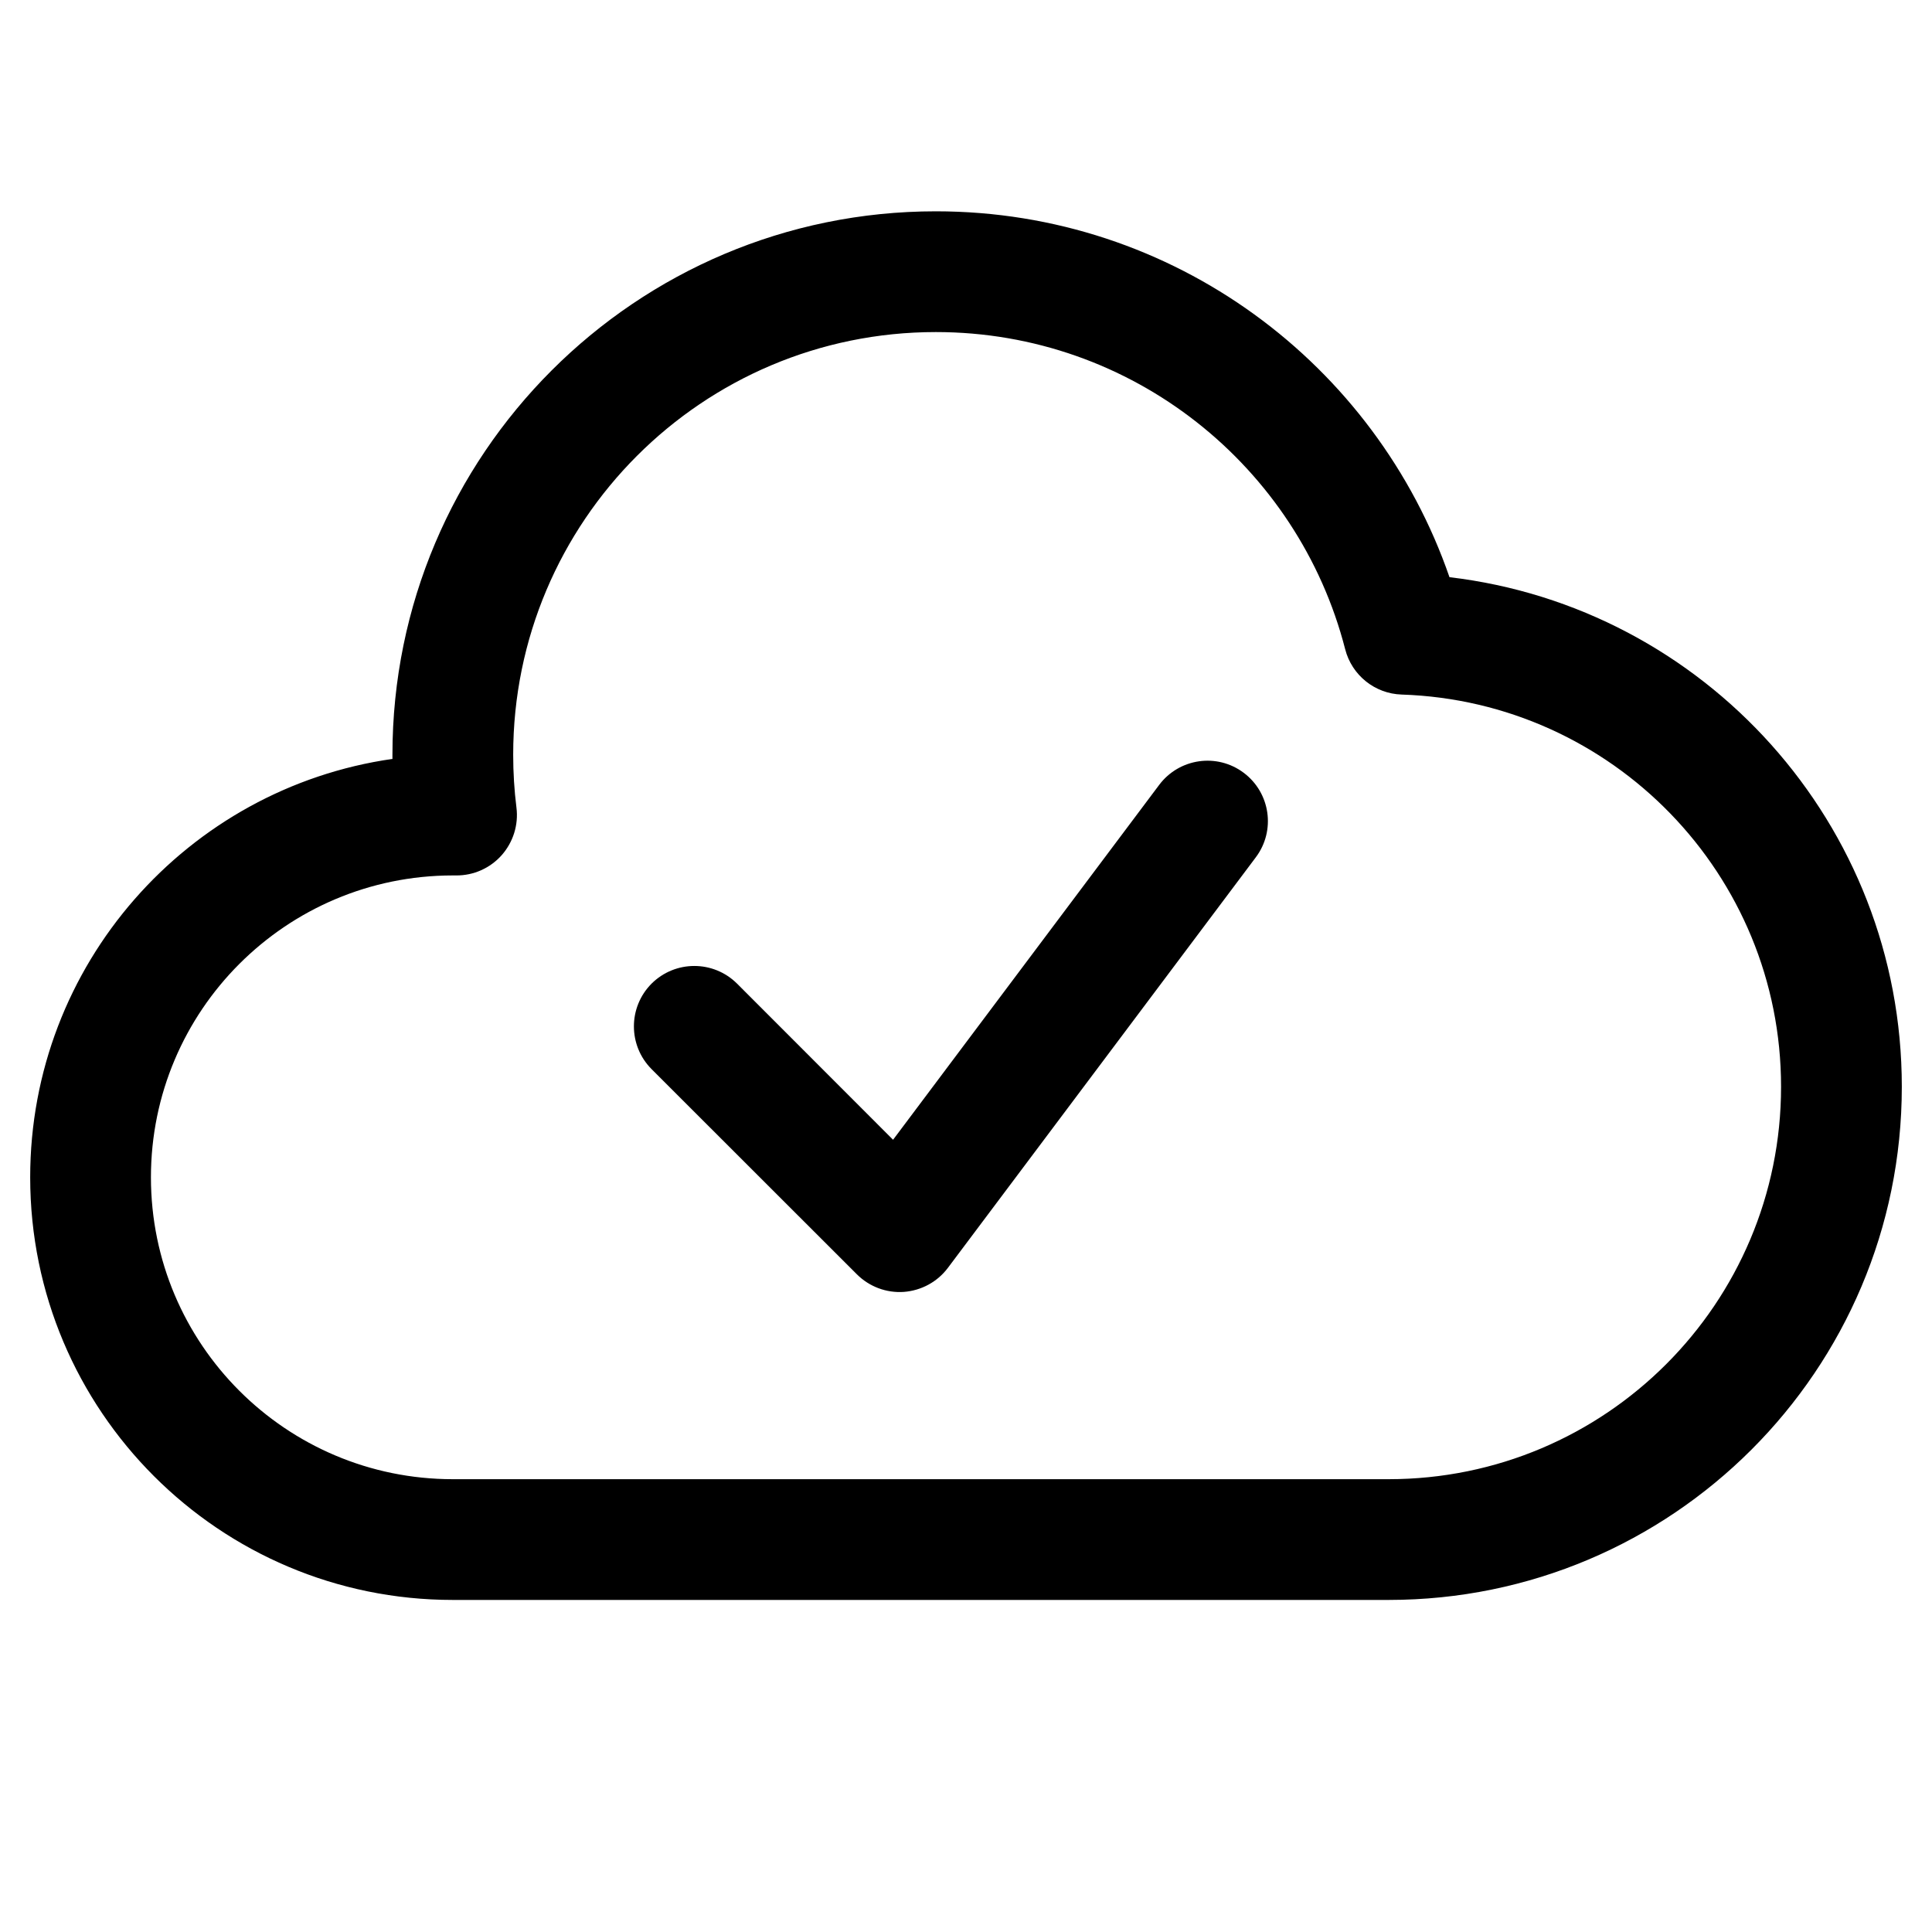 <svg width="16" height="16" viewBox="0 0 16 16" fill="none" xmlns="http://www.w3.org/2000/svg">
<path fill-rule="evenodd" clip-rule="evenodd" d="M4.25 6.25C4.25 4.317 5.817 2.75 7.75 2.75C9.381 2.75 10.752 3.866 11.14 5.376C11.195 5.592 11.386 5.745 11.608 5.752C13.353 5.809 14.75 7.241 14.75 9C14.75 10.795 13.295 12.25 11.5 12.25H11.5H11.5H3.752L3.751 12.25H3.75C2.369 12.25 1.25 11.131 1.25 9.75C1.25 8.37 2.369 7.251 3.749 7.25L3.75 7.25L3.778 7.25C3.922 7.251 4.059 7.19 4.155 7.082C4.25 6.974 4.295 6.831 4.277 6.688C4.259 6.545 4.25 6.399 4.25 6.25ZM3.25 6.25L3.25 6.285C1.554 6.528 0.25 7.987 0.25 9.75C0.25 11.683 1.817 13.25 3.75 13.25L3.752 13.25H3.752H11.5H11.5H11.5H11.5C13.847 13.25 15.75 11.347 15.75 9C15.75 6.823 14.114 5.029 12.004 4.78C11.395 3.017 9.721 1.75 7.75 1.75C5.265 1.75 3.25 3.765 3.25 6.25ZM10.4 7.1C10.566 6.879 10.521 6.566 10.3 6.4C10.079 6.234 9.766 6.279 9.6 6.5L7.396 9.439L6.104 8.146C5.908 7.951 5.592 7.951 5.396 8.146C5.201 8.342 5.201 8.658 5.396 8.854L7.096 10.553C7.199 10.656 7.341 10.709 7.485 10.699C7.63 10.688 7.763 10.616 7.85 10.5L10.4 7.1Z" fill="black"/>
</svg>
